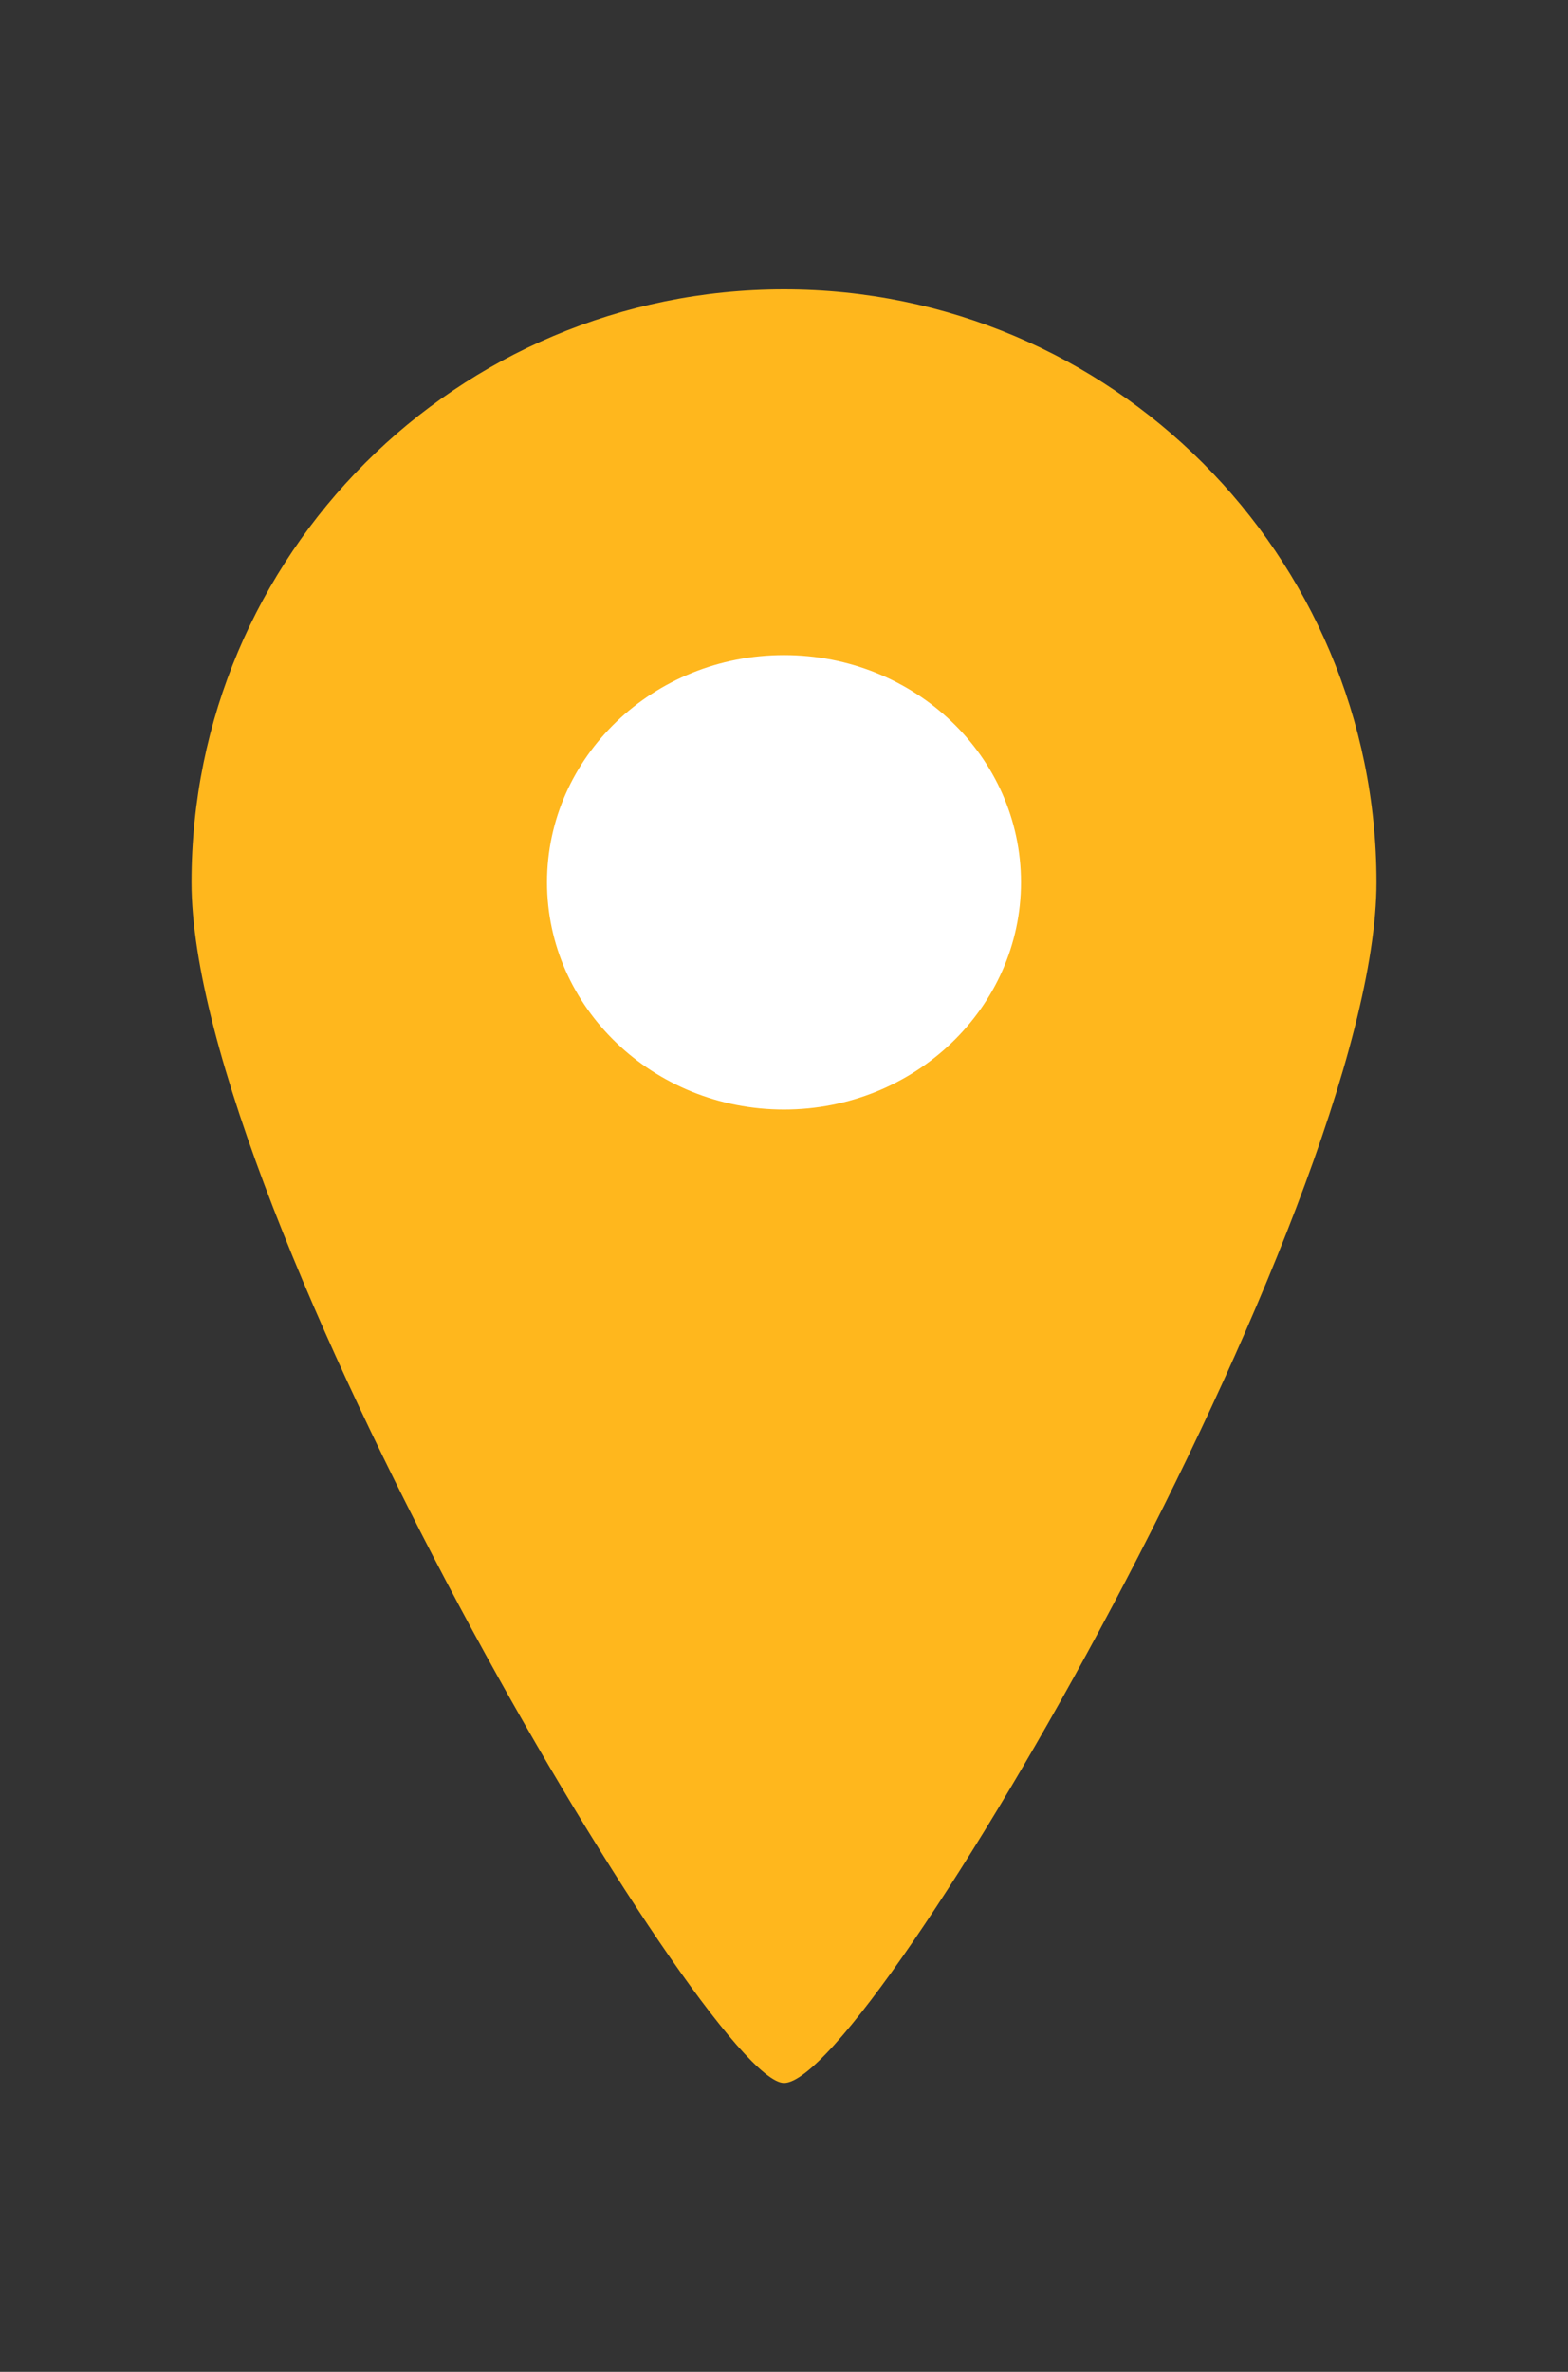 <svg version="1.1" id="Laag_1" xmlns="http://www.w3.org/2000/svg" xmlns:xlink="http://www.w3.org/1999/xlink" x="0px" y="0px"
     viewBox="0 0 33.08 50" style="enable-background:new 0 0 33.08 50;" xml:space="preserve">
<rect x="0" y="0" width="33.08" height="50" fill="#333333" stroke="none"/>
<style type="text/css">
    .st0{fill:#ffb71d;}
    .st1{fill:#FFFFFF;}
</style>
    <g>
        <path class="st0" d="M16.54,43.91c1.83,0,12.5-18.41,12.5-25.31c0-6.9-5.6-12.5-12.5-12.5s-12.5,5.6-12.5,12.5
		C4.04,25.5,14.92,43.91,16.54,43.91"/>
        <path class="st1" d="M16.54,23.39c2.76,0,5-2.15,5-4.79c0-2.65-2.24-4.79-5-4.79s-5,2.15-5,4.79
		C11.54,21.24,13.78,23.39,16.54,23.39"/>
    </g>
</svg>
